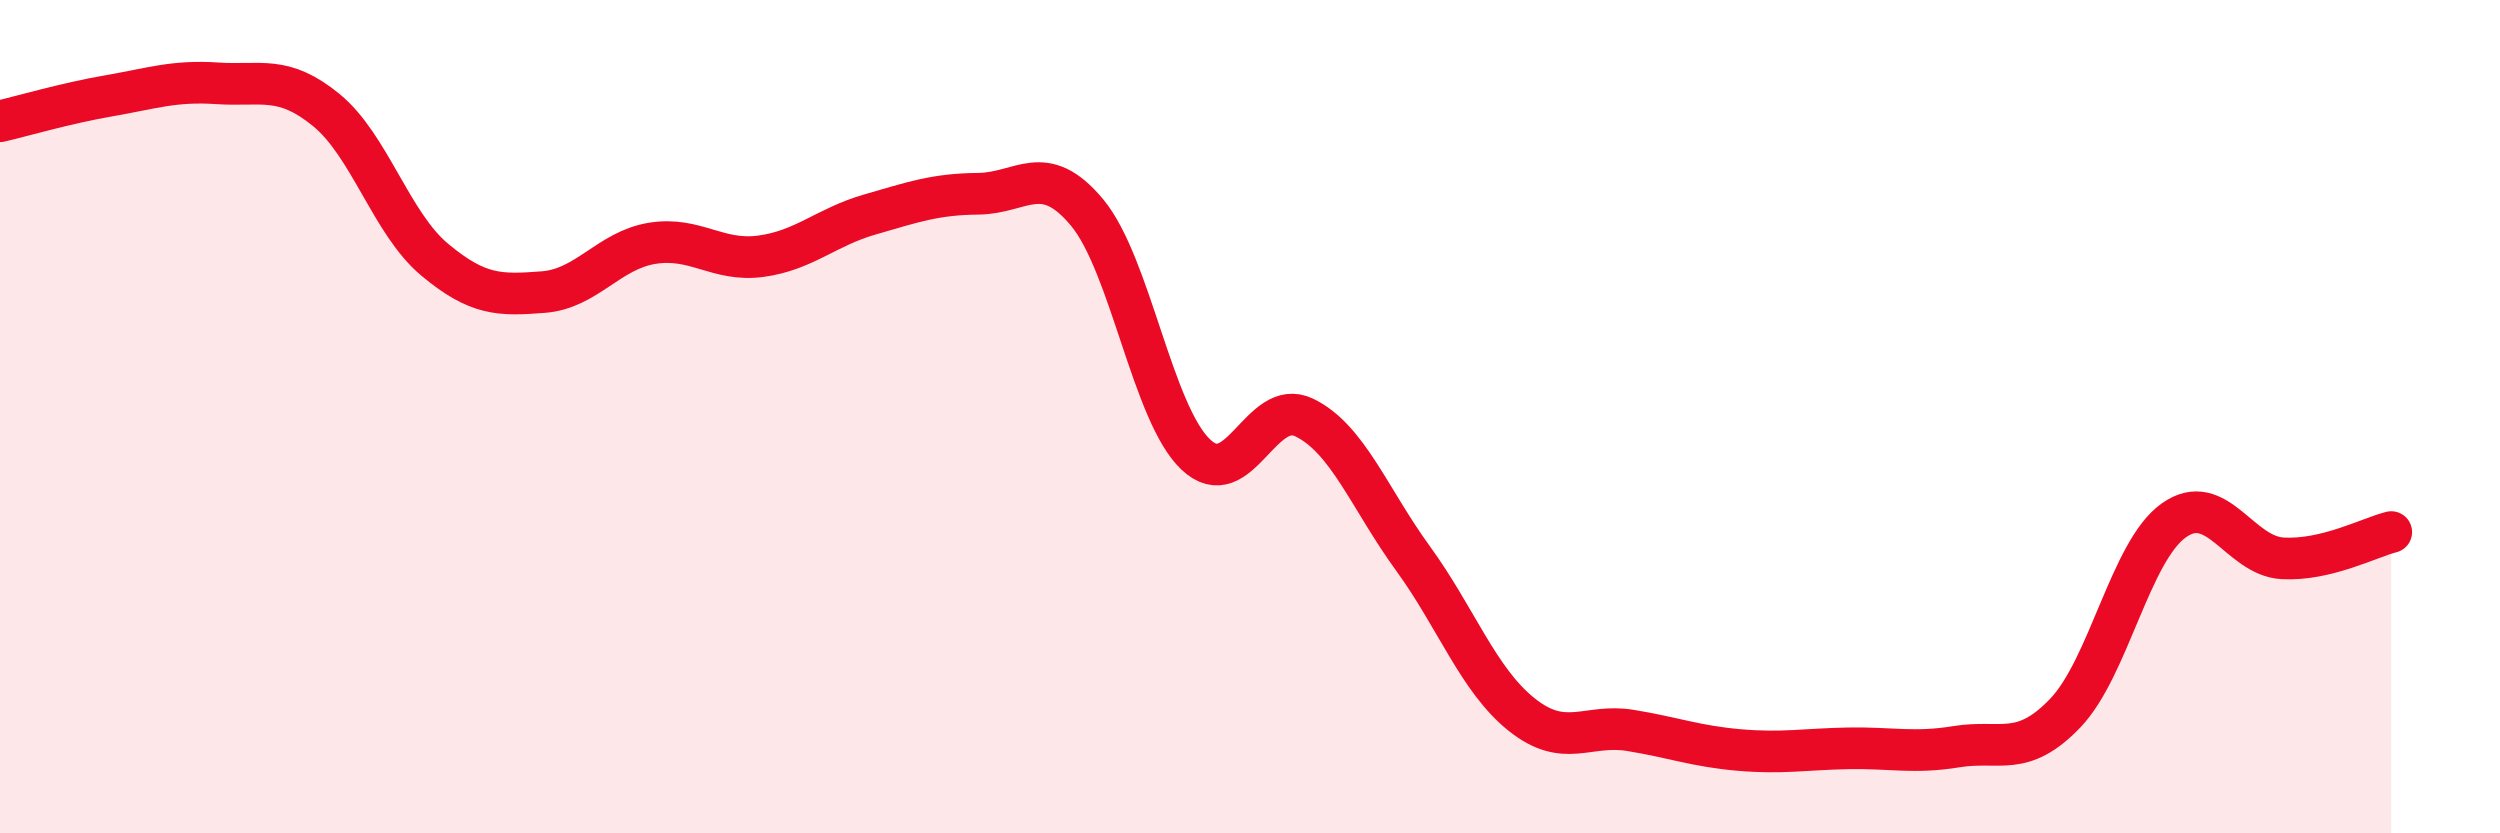 
    <svg width="60" height="20" viewBox="0 0 60 20" xmlns="http://www.w3.org/2000/svg">
      <path
        d="M 0,2.91 C 0.52,2.79 1.57,2.48 2.61,2.3 C 3.65,2.12 4.18,1.93 5.22,2 C 6.26,2.07 6.79,1.79 7.83,2.64 C 8.87,3.49 9.39,5.36 10.43,6.23 C 11.47,7.1 12,7.09 13.04,7.01 C 14.08,6.93 14.61,6.01 15.65,5.84 C 16.69,5.67 17.22,6.29 18.26,6.15 C 19.3,6.01 19.83,5.45 20.87,5.15 C 21.91,4.85 22.44,4.66 23.48,4.65 C 24.52,4.64 25.05,3.85 26.09,5.1 C 27.13,6.35 27.66,9.93 28.7,10.91 C 29.74,11.89 30.26,9.52 31.3,10.02 C 32.34,10.52 32.87,11.97 33.91,13.4 C 34.95,14.83 35.48,16.32 36.52,17.15 C 37.56,17.98 38.09,17.36 39.13,17.53 C 40.17,17.7 40.7,17.91 41.74,18 C 42.78,18.09 43.31,17.98 44.35,17.96 C 45.39,17.94 45.92,18.09 46.96,17.92 C 48,17.75 48.53,18.2 49.57,17.11 C 50.61,16.02 51.13,13.23 52.17,12.49 C 53.21,11.75 53.74,13.34 54.78,13.4 C 55.82,13.46 56.87,12.9 57.39,12.77L57.39 20L0 20Z"
        fill="#EB0A25"
        opacity="0.1"
        stroke-linecap="round"
        stroke-linejoin="round"
      />
      <path
        d="M 0,2.91 C 0.52,2.79 1.57,2.48 2.61,2.3 C 3.65,2.12 4.18,1.93 5.22,2 C 6.26,2.07 6.79,1.79 7.83,2.64 C 8.87,3.49 9.39,5.36 10.43,6.23 C 11.47,7.1 12,7.09 13.04,7.01 C 14.08,6.93 14.61,6.01 15.65,5.84 C 16.69,5.67 17.22,6.29 18.26,6.15 C 19.3,6.01 19.83,5.45 20.87,5.15 C 21.91,4.85 22.44,4.66 23.48,4.65 C 24.52,4.64 25.05,3.85 26.09,5.1 C 27.13,6.35 27.66,9.93 28.7,10.91 C 29.74,11.89 30.26,9.52 31.3,10.02 C 32.34,10.52 32.87,11.97 33.91,13.4 C 34.95,14.83 35.48,16.32 36.52,17.15 C 37.56,17.98 38.09,17.36 39.13,17.53 C 40.17,17.7 40.7,17.91 41.74,18 C 42.78,18.09 43.31,17.98 44.35,17.96 C 45.39,17.94 45.92,18.09 46.96,17.92 C 48,17.75 48.53,18.2 49.57,17.11 C 50.61,16.02 51.13,13.23 52.17,12.49 C 53.21,11.75 53.74,13.34 54.78,13.4 C 55.82,13.46 56.87,12.9 57.39,12.77"
        stroke="#EB0A25"
        stroke-width="1"
        fill="none"
        stroke-linecap="round"
        stroke-linejoin="round"
      />
    </svg>
  